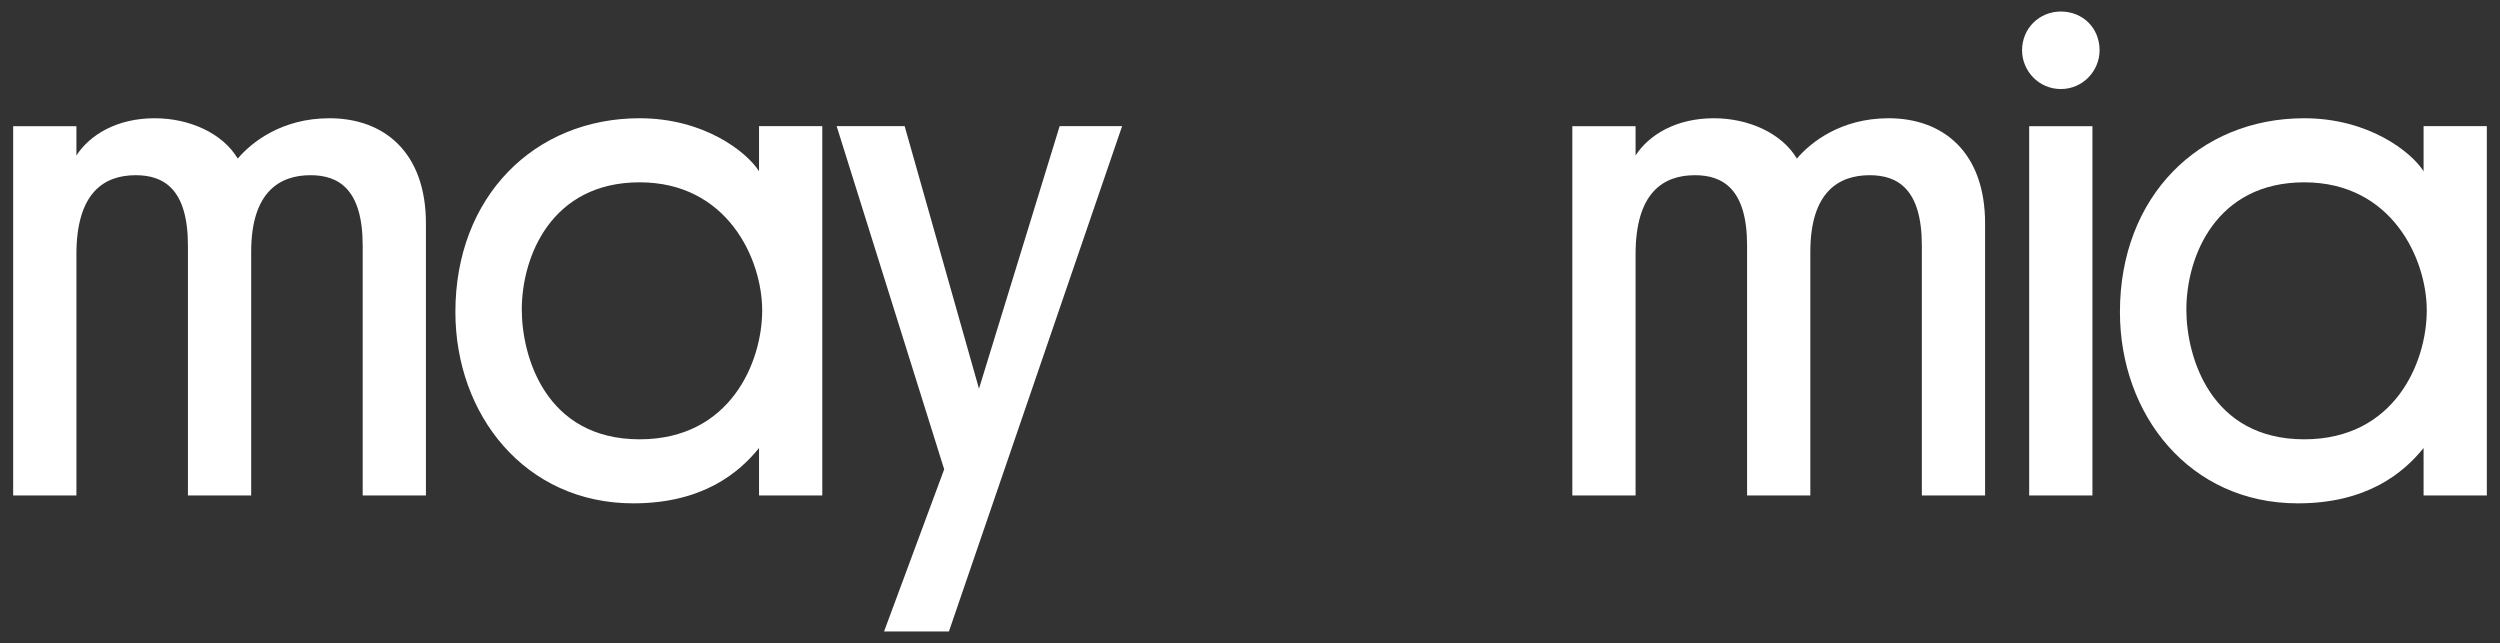 <svg viewBox="0 0 730.86 187.97" version="1.1" xmlns="http://www.w3.org/2000/svg" id="Ebene_1">
  
  <rect x="0" y="0" width="730.86" height="187.97" fill="#333333" stroke="none"/>
  
  <defs>
    <style>
      .st0 {
        fill: #fff;
      }
    </style>
  </defs>
  <path d="M3.85,36.89h18.49v8.55c3.93-6.01,11.79-10.87,22.89-10.87,10.17,0,19.88,4.39,24.27,11.79,3.93-4.62,12.71-11.79,26.82-11.79,15.95,0,28.2,9.94,28.2,30.75v79.52h-18.49v-73.05c0-16.64-7.16-20.57-15.26-20.57-8.78,0-17.34,4.62-17.34,22.42v71.2h-18.49v-73.05c0-16.64-7.16-20.57-15.26-20.57-9.25,0-17.34,5.09-17.34,23.12v70.51H3.85V36.89Z" class="st0"></path>
  <path d="M133.13,91.21c0-33.75,23.12-56.64,53.86-56.64,18.72,0,31.21,9.71,34.91,15.49v-13.18h18.49v107.96h-18.49v-13.87c-5.78,7.17-16.41,16.18-36.76,16.18-31.67,0-52.01-25.89-52.01-55.94h0ZM186.99,128.43c26.58,0,35.83-22.65,35.83-37.68s-10.17-37.45-35.83-37.45-34.45,21.5-34.45,37.22c0,13.64,6.93,37.91,34.45,37.91Z" class="st0"></path>
  <path d="M276.03,137.21l-31.44-100.33h19.88l21.73,76.75,23.58-76.75h18.26l-50.63,147.72h-18.96l17.57-47.39h0Z" class="st0"></path>
  <path d="M459.66,36.89h18.49v8.55c3.93-6.01,11.79-10.87,22.89-10.87,10.17,0,19.88,4.39,24.27,11.79,3.93-4.62,12.71-11.79,26.82-11.79,15.95,0,28.2,9.94,28.2,30.75v79.52h-18.49v-73.05c0-16.64-7.16-20.57-15.26-20.57-8.78,0-17.34,4.62-17.34,22.42v71.2h-18.49v-73.05c0-16.64-7.16-20.57-15.26-20.57-9.25,0-17.34,5.09-17.34,23.12v70.51h-18.49V36.89Z" class="st0"></path>
  <path d="M602.47,3.37c6.47,0,11.33,4.85,11.33,11.33,0,6.01-4.86,11.33-11.33,11.33s-11.33-5.32-11.33-11.33c0-6.47,5.09-11.33,11.33-11.33ZM593.22,144.84V36.89h18.49v107.96h-18.49Z" class="st0"></path>
  <path d="M619.75,91.21c0-33.75,23.12-56.64,53.86-56.64,18.72,0,31.21,9.71,34.91,15.49v-13.18h18.49v107.96h-18.49v-13.87c-5.78,7.17-16.41,16.18-36.76,16.18-31.67,0-52.01-25.89-52.01-55.94h0ZM673.62,128.43c26.58,0,35.83-22.65,35.83-37.68s-10.17-37.45-35.83-37.45-34.45,21.5-34.45,37.22c0,13.64,6.93,37.91,34.45,37.91Z" class="st0"></path>
</svg>